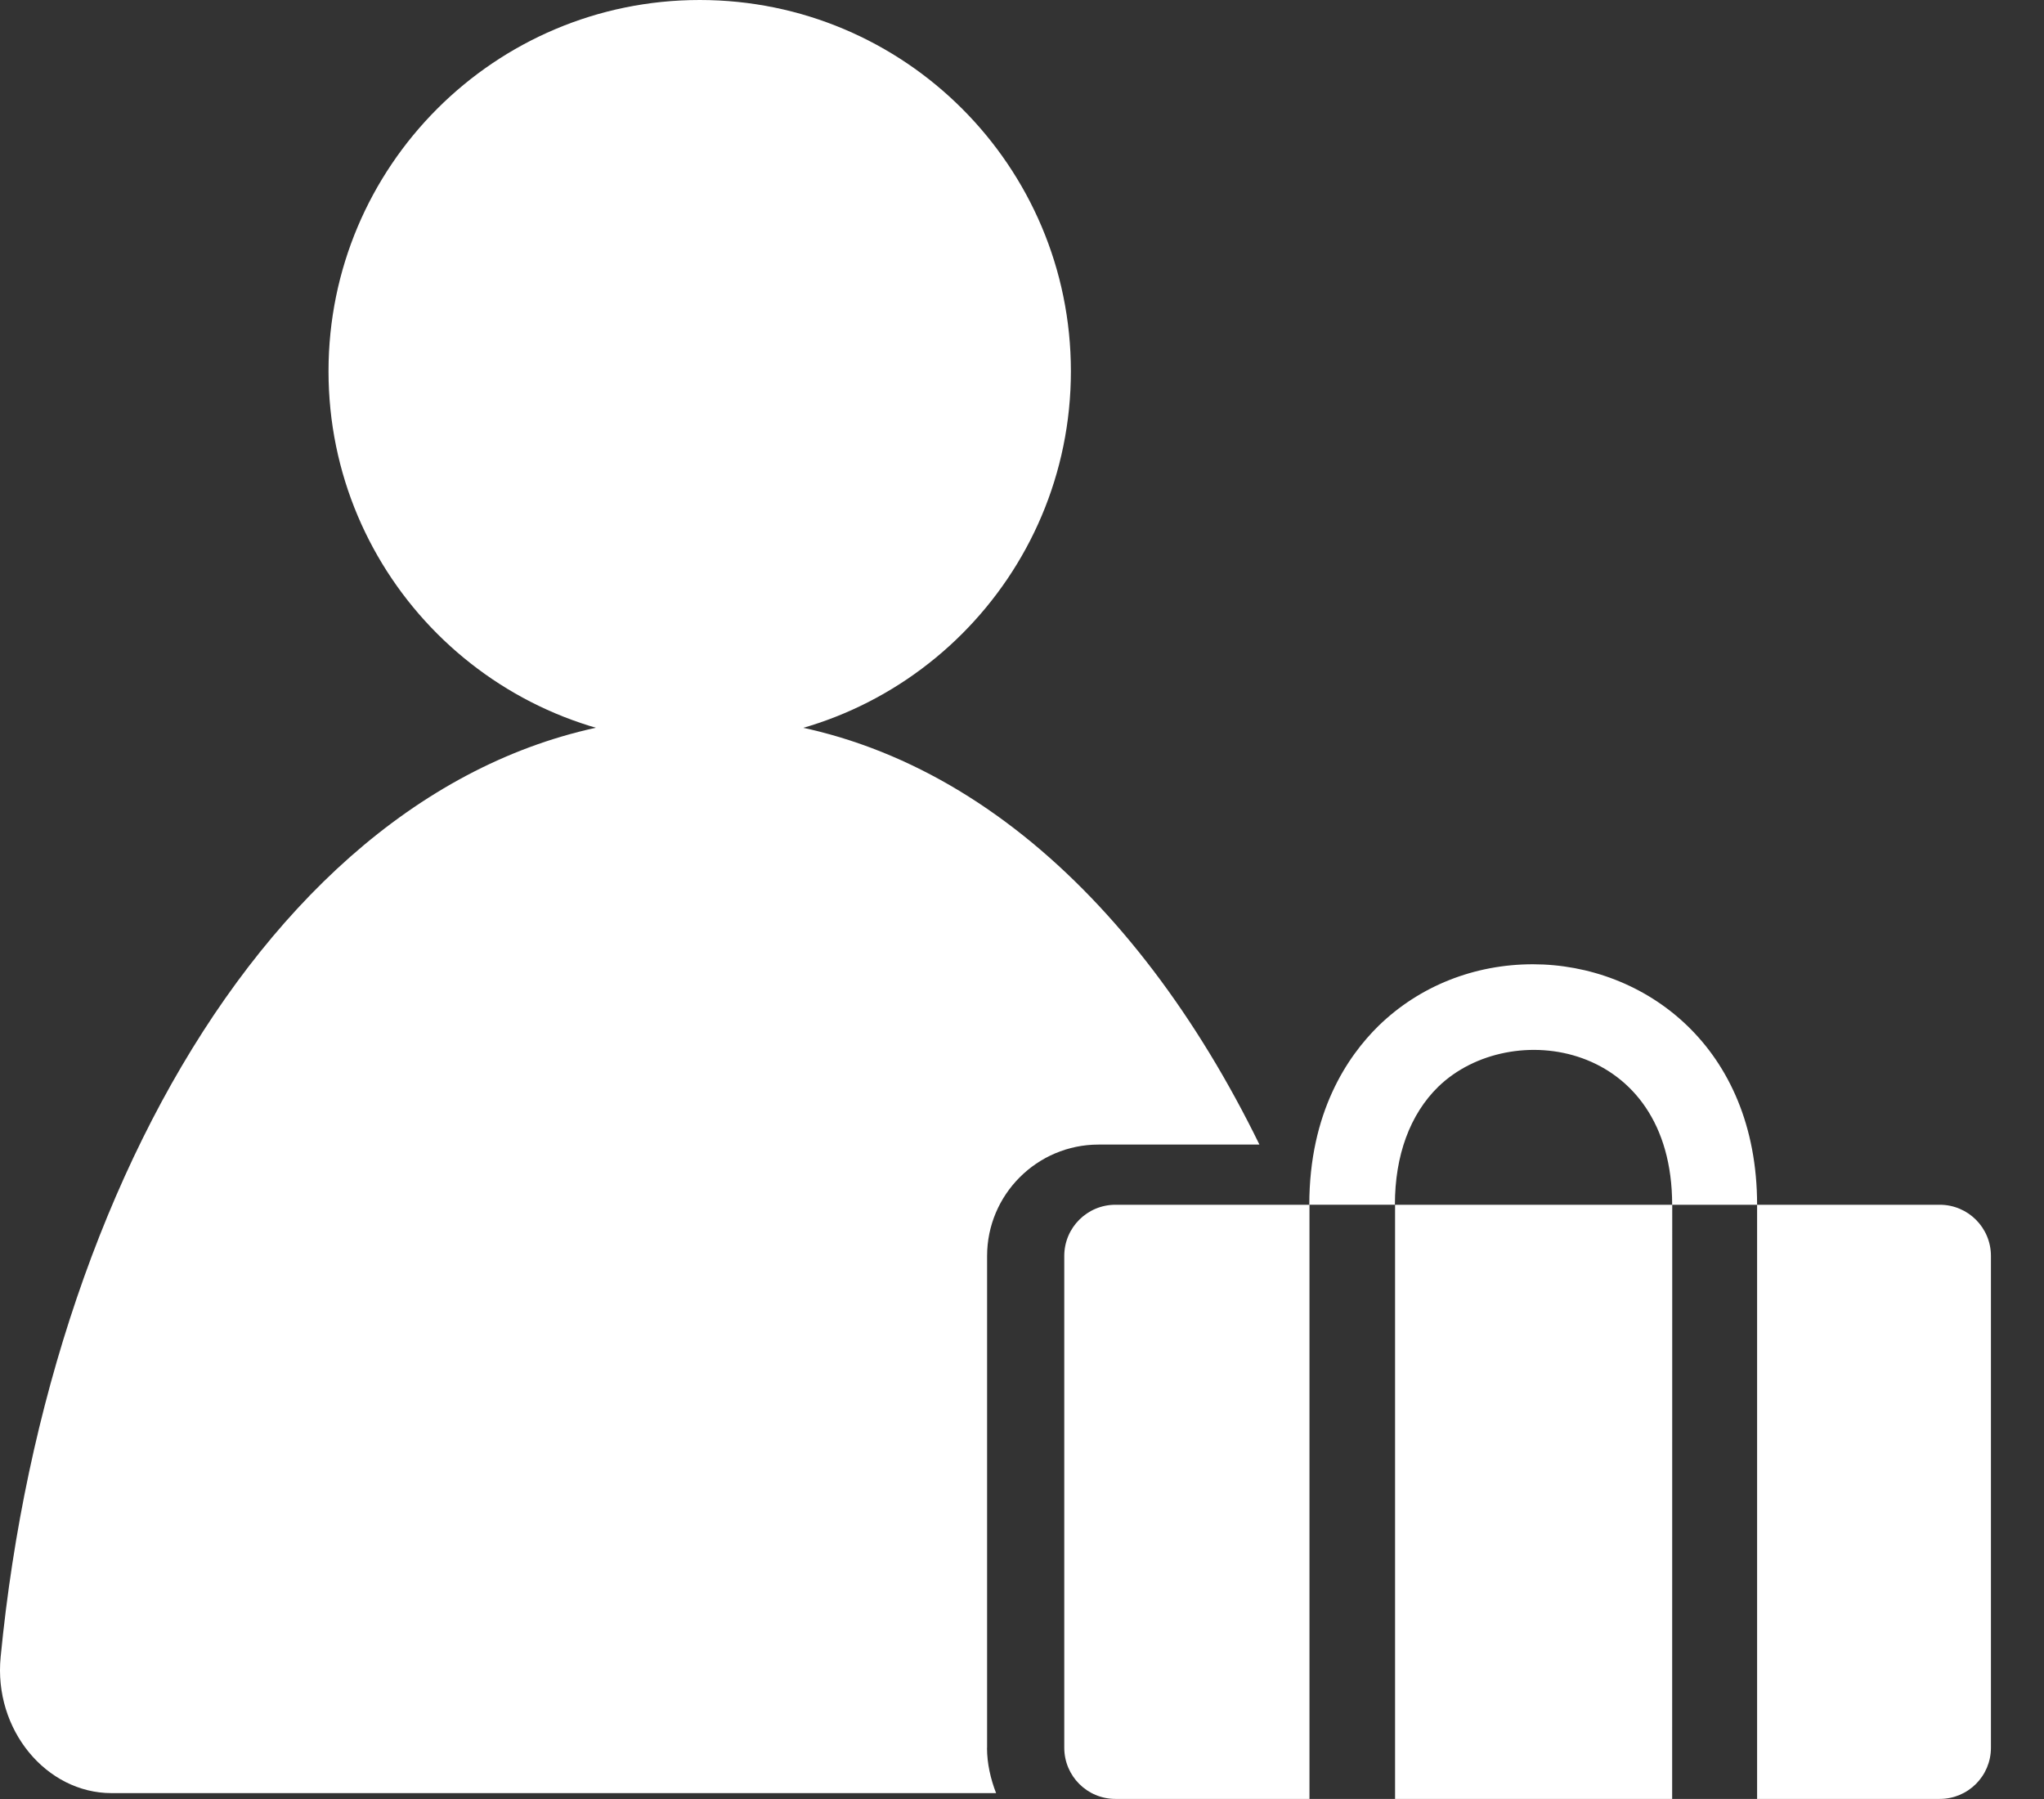 <svg fill="none" height="22" viewBox="0 0 25 22" width="25" xmlns="http://www.w3.org/2000/svg"><rect x="0" y="0" width="25" height="22" fill="#333333" stroke="none"/><g fill="#fff"><path d="m8.558 9.08c2.507 0 4.54-2.033 4.54-4.54s-2.033-4.54-4.54-4.54-4.54 2.033-4.54 4.54 2.033 4.54 4.54 4.54z"/><path d="m12.073 21.374v-6.014c0-.752.612-1.363 1.363-1.363h1.968c-1.518-3.103-3.906-5.233-6.847-5.233-4.673 0-7.952 5.358-8.549 11.498-.088.892.56 1.666 1.356 1.666h10.819c-.066-.17-.111-.361-.111-.553z"/><path clip-rule="evenodd" d="m20.452 22h1.039v-7.267h2.234c.346 0 .626.28.626.626v6.014c0 .346-.28.626-.626.626h-10.082c-.346 0-.626-.28-.626-.626v-6.014c0-.346.28-.626.626-.626h2.373v7.267h1.047v-7.267h3.39zm0-7.267h1.039v-0c0-1.931-1.378-2.941-2.742-2.941-.715 0-1.386.265-1.887.752-.383.376-.848 1.061-.848 2.189v0h1.047v-0c0-.604.184-1.105.531-1.444.884-.855 2.86-.553 2.86 1.444z" fill-rule="evenodd"/></g></svg>